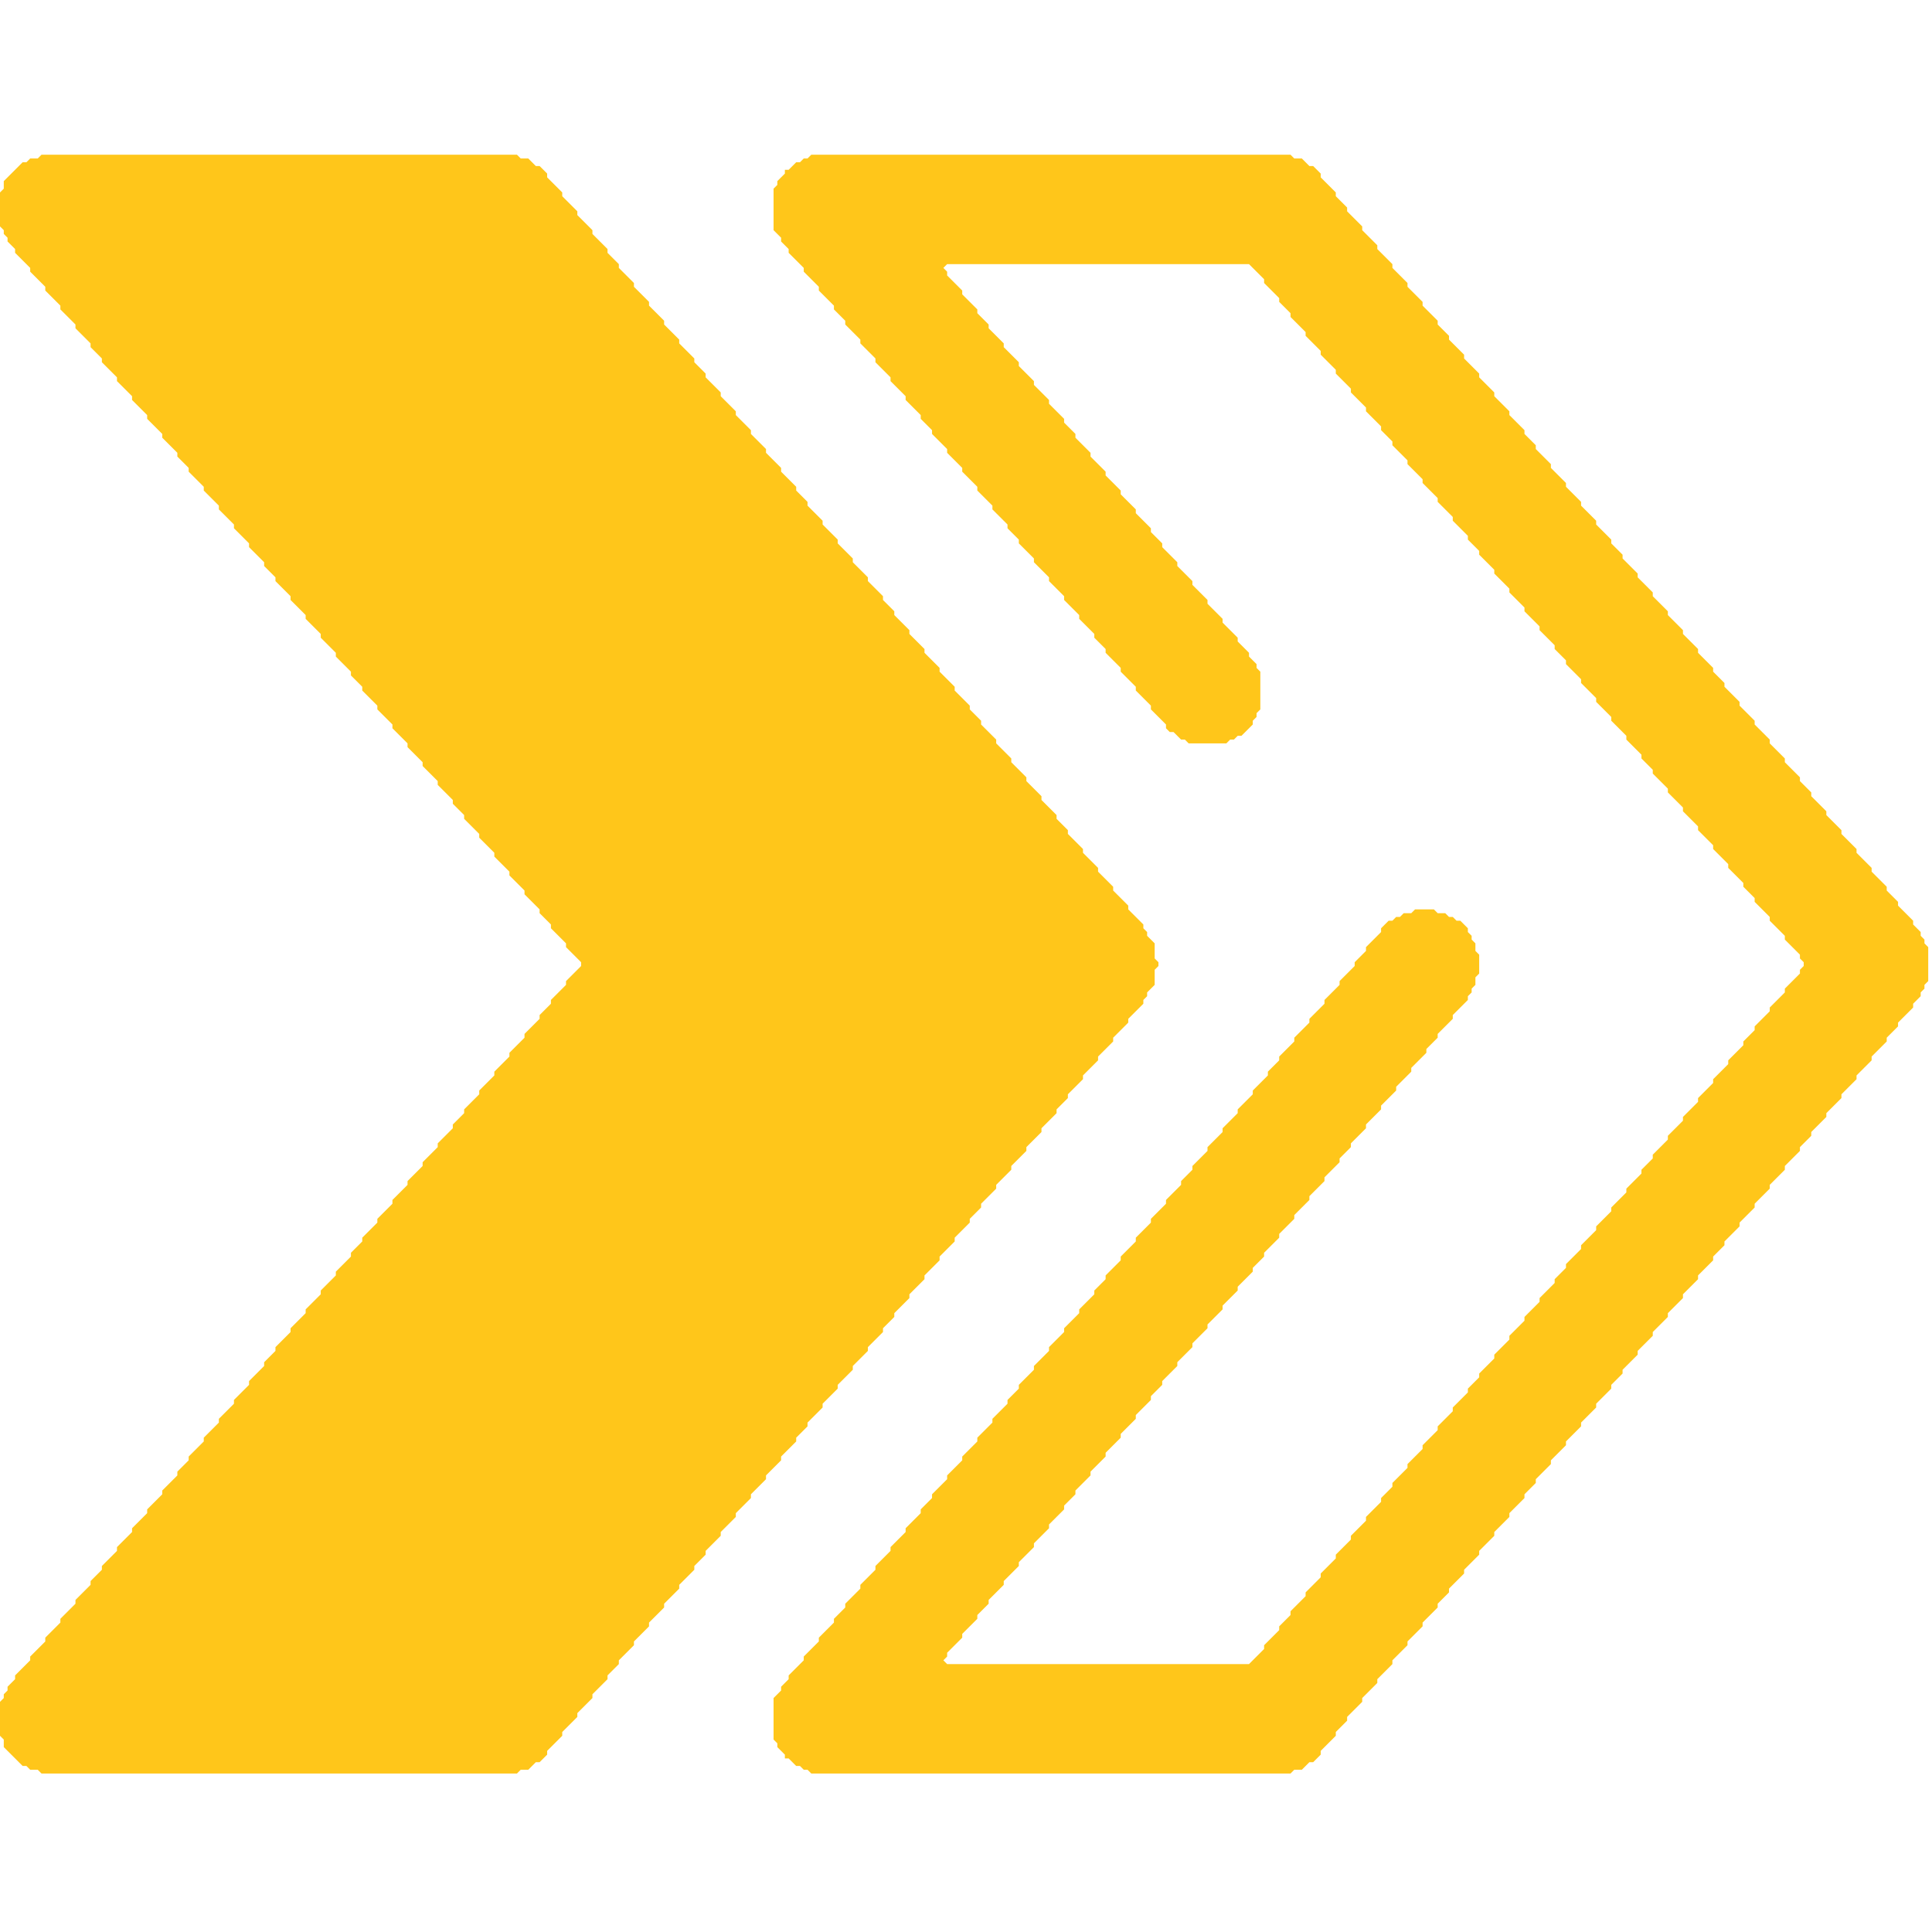 <svg xmlns="http://www.w3.org/2000/svg" viewBox="0 0 512 512" fill="none">
<path d="M 215,41 L 214,42 L 213,42 L 212,43 L 211,43 L 209,45 L 208,45 L 208,46 L 206,48 L 206,49 L 205,50 L 205,61 L 207,63 L 207,64 L 209,66 L 209,67 L 213,71 L 213,72 L 217,76 L 217,77 L 221,81 L 221,82 L 224,85 L 224,86 L 228,90 L 228,91 L 232,95 L 232,96 L 236,100 L 236,101 L 240,105 L 240,106 L 244,110 L 244,111 L 247,114 L 247,115 L 251,119 L 251,120 L 255,124 L 255,125 L 259,129 L 259,130 L 263,134 L 263,135 L 267,139 L 267,140 L 270,143 L 270,144 L 274,148 L 274,149 L 278,153 L 278,154 L 282,158 L 282,159 L 286,163 L 286,164 L 290,168 L 290,169 L 293,172 L 293,173 L 297,177 L 297,178 L 301,182 L 301,183 L 305,187 L 305,188 L 309,192 L 309,193 L 310,194 L 311,194 L 313,196 L 314,196 L 315,197 L 325,197 L 326,196 L 327,196 L 328,195 L 329,195 L 332,192 L 332,191 L 333,190 L 333,189 L 334,188 L 334,178 L 333,177 L 333,176 L 331,174 L 331,173 L 328,170 L 328,169 L 324,165 L 324,164 L 320,160 L 320,159 L 316,155 L 316,154 L 312,150 L 312,149 L 308,145 L 308,144 L 305,141 L 305,140 L 301,136 L 301,135 L 297,131 L 297,130 L 293,126 L 293,125 L 289,121 L 289,120 L 285,116 L 285,115 L 282,112 L 282,111 L 278,107 L 278,106 L 274,102 L 274,101 L 270,97 L 270,96 L 266,92 L 266,91 L 262,87 L 262,86 L 259,83 L 259,82 L 255,78 L 255,77 L 251,73 L 251,72 L 250,71 L 251,70 L 331,70 L 335,74 L 335,75 L 339,79 L 339,80 L 342,83 L 342,84 L 346,88 L 346,89 L 350,93 L 350,94 L 354,98 L 354,99 L 358,103 L 358,104 L 362,108 L 362,109 L 366,113 L 366,114 L 369,117 L 369,118 L 373,122 L 373,123 L 377,127 L 377,128 L 381,132 L 381,133 L 385,137 L 385,138 L 389,142 L 389,143 L 392,146 L 392,147 L 396,151 L 396,152 L 400,156 L 400,157 L 404,161 L 404,162 L 408,166 L 408,167 L 412,171 L 412,172 L 415,175 L 415,176 L 419,180 L 419,181 L 423,185 L 423,186 L 427,190 L 427,191 L 431,195 L 431,196 L 435,200 L 435,201 L 438,204 L 438,205 L 442,209 L 442,210 L 446,214 L 446,215 L 450,219 L 450,220 L 454,224 L 454,225 L 458,229 L 458,230 L 462,234 L 462,235 L 465,238 L 465,239 L 469,243 L 469,244 L 473,248 L 473,249 L 477,253 L 477,254 L 478,255 L 478,256 L 477,257 L 477,258 L 473,262 L 473,263 L 469,267 L 469,268 L 465,272 L 465,273 L 462,276 L 462,277 L 458,281 L 458,282 L 454,286 L 454,287 L 450,291 L 450,292 L 446,296 L 446,297 L 442,301 L 442,302 L 438,306 L 438,307 L 435,310 L 435,311 L 431,315 L 431,316 L 427,320 L 427,321 L 423,325 L 423,326 L 419,330 L 419,331 L 415,335 L 415,336 L 412,339 L 412,340 L 408,344 L 408,345 L 404,349 L 404,350 L 400,354 L 400,355 L 396,359 L 396,360 L 392,364 L 392,365 L 389,368 L 389,369 L 385,373 L 385,374 L 381,378 L 381,379 L 377,383 L 377,384 L 373,388 L 373,389 L 369,393 L 369,394 L 366,397 L 366,398 L 362,402 L 362,403 L 358,407 L 358,408 L 354,412 L 354,413 L 350,417 L 350,418 L 346,422 L 346,423 L 342,427 L 342,428 L 339,431 L 339,432 L 335,436 L 335,437 L 331,441 L 251,441 L 250,440 L 251,439 L 251,438 L 255,434 L 255,433 L 259,429 L 259,428 L 262,425 L 262,424 L 266,420 L 266,419 L 270,415 L 270,414 L 274,410 L 274,409 L 278,405 L 278,404 L 282,400 L 282,399 L 285,396 L 285,395 L 289,391 L 289,390 L 293,386 L 293,385 L 297,381 L 297,380 L 301,376 L 301,375 L 305,371 L 305,370 L 308,367 L 308,366 L 312,362 L 312,361 L 316,357 L 316,356 L 320,352 L 320,351 L 324,347 L 324,346 L 328,342 L 328,341 L 332,337 L 332,336 L 335,333 L 335,332 L 339,328 L 339,327 L 343,323 L 343,322 L 347,318 L 347,317 L 351,313 L 351,312 L 355,308 L 355,307 L 358,304 L 358,303 L 362,299 L 362,298 L 366,294 L 366,293 L 370,289 L 370,288 L 374,284 L 374,283 L 378,279 L 378,278 L 381,275 L 381,274 L 385,270 L 385,269 L 389,265 L 389,264 L 390,263 L 390,262 L 391,261 L 391,259 L 392,258 L 392,253 L 391,252 L 391,250 L 390,249 L 390,248 L 389,247 L 389,246 L 387,244 L 386,244 L 385,243 L 384,243 L 383,242 L 381,242 L 380,241 L 375,241 L 374,242 L 372,242 L 371,243 L 370,243 L 369,244 L 368,244 L 366,246 L 366,247 L 362,251 L 362,252 L 359,255 L 359,256 L 355,260 L 355,261 L 351,265 L 351,266 L 347,270 L 347,271 L 343,275 L 343,276 L 339,280 L 339,281 L 336,284 L 336,285 L 332,289 L 332,290 L 328,294 L 328,295 L 324,299 L 324,300 L 320,304 L 320,305 L 316,309 L 316,310 L 313,313 L 313,314 L 309,318 L 309,319 L 305,323 L 305,324 L 301,328 L 301,329 L 297,333 L 297,334 L 293,338 L 293,339 L 290,342 L 290,343 L 286,347 L 286,348 L 282,352 L 282,353 L 278,357 L 278,358 L 274,362 L 274,363 L 270,367 L 270,368 L 267,371 L 267,372 L 263,376 L 263,377 L 259,381 L 259,382 L 255,386 L 255,387 L 251,391 L 251,392 L 247,396 L 247,397 L 244,400 L 244,401 L 240,405 L 240,406 L 236,410 L 236,411 L 232,415 L 232,416 L 228,420 L 228,421 L 224,425 L 224,426 L 221,429 L 221,430 L 217,434 L 217,435 L 213,439 L 213,440 L 209,444 L 209,445 L 207,447 L 207,448 L 205,450 L 205,461 L 206,462 L 206,463 L 208,465 L 208,466 L 209,466 L 211,468 L 212,468 L 213,469 L 214,469 L 215,470 L 342,470 L 343,469 L 345,469 L 347,467 L 348,467 L 350,465 L 350,464 L 354,460 L 354,459 L 357,456 L 357,455 L 361,451 L 361,450 L 365,446 L 365,445 L 369,441 L 369,440 L 373,436 L 373,435 L 377,431 L 377,430 L 381,426 L 381,425 L 384,422 L 384,421 L 388,417 L 388,416 L 392,412 L 392,411 L 396,407 L 396,406 L 400,402 L 400,401 L 404,397 L 404,396 L 407,393 L 407,392 L 411,388 L 411,387 L 415,383 L 415,382 L 419,378 L 419,377 L 423,373 L 423,372 L 427,368 L 427,367 L 430,364 L 430,363 L 434,359 L 434,358 L 438,354 L 438,353 L 442,349 L 442,348 L 446,344 L 446,343 L 450,339 L 450,338 L 454,334 L 454,333 L 457,330 L 457,329 L 461,325 L 461,324 L 465,320 L 465,319 L 469,315 L 469,314 L 473,310 L 473,309 L 477,305 L 477,304 L 480,301 L 480,300 L 484,296 L 484,295 L 488,291 L 488,290 L 492,286 L 492,285 L 496,281 L 496,280 L 500,276 L 500,275 L 503,272 L 503,271 L 507,267 L 507,266 L 509,264 L 509,263 L 510,262 L 510,261 L 511,260 L 511,251 L 510,250 L 510,249 L 509,248 L 509,247 L 507,245 L 507,244 L 503,240 L 503,239 L 500,236 L 500,235 L 496,231 L 496,230 L 492,226 L 492,225 L 488,221 L 488,220 L 484,216 L 484,215 L 480,211 L 480,210 L 477,207 L 477,206 L 473,202 L 473,201 L 469,197 L 469,196 L 465,192 L 465,191 L 461,187 L 461,186 L 457,182 L 457,181 L 454,178 L 454,177 L 450,173 L 450,172 L 446,168 L 446,167 L 442,163 L 442,162 L 438,158 L 438,157 L 434,153 L 434,152 L 430,148 L 430,147 L 427,144 L 427,143 L 423,139 L 423,138 L 419,134 L 419,133 L 415,129 L 415,128 L 411,124 L 411,123 L 407,119 L 407,118 L 404,115 L 404,114 L 400,110 L 400,109 L 396,105 L 396,104 L 392,100 L 392,99 L 388,95 L 388,94 L 384,90 L 384,89 L 381,86 L 381,85 L 377,81 L 377,80 L 373,76 L 373,75 L 369,71 L 369,70 L 365,66 L 365,65 L 361,61 L 361,60 L 357,56 L 357,55 L 354,52 L 354,51 L 350,47 L 350,46 L 348,44 L 347,44 L 345,42 L 343,42 L 342,41 Z" fill="#FFC61A"/>
<path d="M 11,41 L 10,42 L 8,42 L 7,43 L 6,43 L 1,48 L 1,50 L 0,51 L 0,60 L 1,61 L 1,62 L 2,63 L 2,64 L 4,66 L 4,67 L 8,71 L 8,72 L 12,76 L 12,77 L 16,81 L 16,82 L 20,86 L 20,87 L 24,91 L 24,92 L 27,95 L 27,96 L 31,100 L 31,101 L 35,105 L 35,106 L 39,110 L 39,111 L 43,115 L 43,116 L 47,120 L 47,121 L 50,124 L 50,125 L 54,129 L 54,130 L 58,134 L 58,135 L 62,139 L 62,140 L 66,144 L 66,145 L 70,149 L 70,150 L 73,153 L 73,154 L 77,158 L 77,159 L 81,163 L 81,164 L 85,168 L 85,169 L 89,173 L 89,174 L 93,178 L 93,179 L 96,182 L 96,183 L 100,187 L 100,188 L 104,192 L 104,193 L 108,197 L 108,198 L 112,202 L 112,203 L 116,207 L 116,208 L 120,212 L 120,213 L 123,216 L 123,217 L 127,221 L 127,222 L 131,226 L 131,227 L 135,231 L 135,232 L 139,236 L 139,237 L 143,241 L 143,242 L 146,245 L 146,246 L 150,250 L 150,251 L 154,255 L 154,256 L 150,260 L 150,261 L 146,265 L 146,266 L 143,269 L 143,270 L 139,274 L 139,275 L 135,279 L 135,280 L 131,284 L 131,285 L 127,289 L 127,290 L 123,294 L 123,295 L 120,298 L 120,299 L 116,303 L 116,304 L 112,308 L 112,309 L 108,313 L 108,314 L 104,318 L 104,319 L 100,323 L 100,324 L 96,328 L 96,329 L 93,332 L 93,333 L 89,337 L 89,338 L 85,342 L 85,343 L 81,347 L 81,348 L 77,352 L 77,353 L 73,357 L 73,358 L 70,361 L 70,362 L 66,366 L 66,367 L 62,371 L 62,372 L 58,376 L 58,377 L 54,381 L 54,382 L 50,386 L 50,387 L 47,390 L 47,391 L 43,395 L 43,396 L 39,400 L 39,401 L 35,405 L 35,406 L 31,410 L 31,411 L 27,415 L 27,416 L 24,419 L 24,420 L 20,424 L 20,425 L 16,429 L 16,430 L 12,434 L 12,435 L 8,439 L 8,440 L 4,444 L 4,445 L 2,447 L 2,448 L 1,449 L 1,450 L 0,451 L 0,460 L 1,461 L 1,463 L 6,468 L 7,468 L 8,469 L 10,469 L 11,470 L 137,470 L 138,469 L 140,469 L 142,467 L 143,467 L 145,465 L 145,464 L 149,460 L 149,459 L 153,455 L 153,454 L 157,450 L 157,449 L 161,445 L 161,444 L 164,441 L 164,440 L 168,436 L 168,435 L 172,431 L 172,430 L 176,426 L 176,425 L 180,421 L 180,420 L 184,416 L 184,415 L 187,412 L 187,411 L 191,407 L 191,406 L 195,402 L 195,401 L 199,397 L 199,396 L 203,392 L 203,391 L 207,387 L 207,386 L 211,382 L 211,381 L 214,378 L 214,377 L 218,373 L 218,372 L 222,368 L 222,367 L 226,363 L 226,362 L 230,358 L 230,357 L 234,353 L 234,352 L 237,349 L 237,348 L 241,344 L 241,343 L 245,339 L 245,338 L 249,334 L 249,333 L 253,329 L 253,328 L 257,324 L 257,323 L 260,320 L 260,319 L 264,315 L 264,314 L 268,310 L 268,309 L 272,305 L 272,304 L 276,300 L 276,299 L 280,295 L 280,294 L 283,291 L 283,290 L 287,286 L 287,285 L 291,281 L 291,280 L 295,276 L 295,275 L 299,271 L 299,270 L 303,266 L 303,265 L 304,264 L 304,263 L 306,261 L 306,257 L 307,256 L 307,255 L 306,254 L 306,250 L 304,248 L 304,247 L 303,246 L 303,245 L 299,241 L 299,240 L 295,236 L 295,235 L 291,231 L 291,230 L 287,226 L 287,225 L 283,221 L 283,220 L 280,217 L 280,216 L 276,212 L 276,211 L 272,207 L 272,206 L 268,202 L 268,201 L 264,197 L 264,196 L 260,192 L 260,191 L 257,188 L 257,187 L 253,183 L 253,182 L 249,178 L 249,177 L 245,173 L 245,172 L 241,168 L 241,167 L 237,163 L 237,162 L 234,159 L 234,158 L 230,154 L 230,153 L 226,149 L 226,148 L 222,144 L 222,143 L 218,139 L 218,138 L 214,134 L 214,133 L 211,130 L 211,129 L 207,125 L 207,124 L 203,120 L 203,119 L 199,115 L 199,114 L 195,110 L 195,109 L 191,105 L 191,104 L 187,100 L 187,99 L 184,96 L 184,95 L 180,91 L 180,90 L 176,86 L 176,85 L 172,81 L 172,80 L 168,76 L 168,75 L 164,71 L 164,70 L 161,67 L 161,66 L 157,62 L 157,61 L 153,57 L 153,56 L 149,52 L 149,51 L 145,47 L 145,46 L 143,44 L 142,44 L 140,42 L 138,42 L 137,41 Z" fill="#FFC61A"/>
</svg>